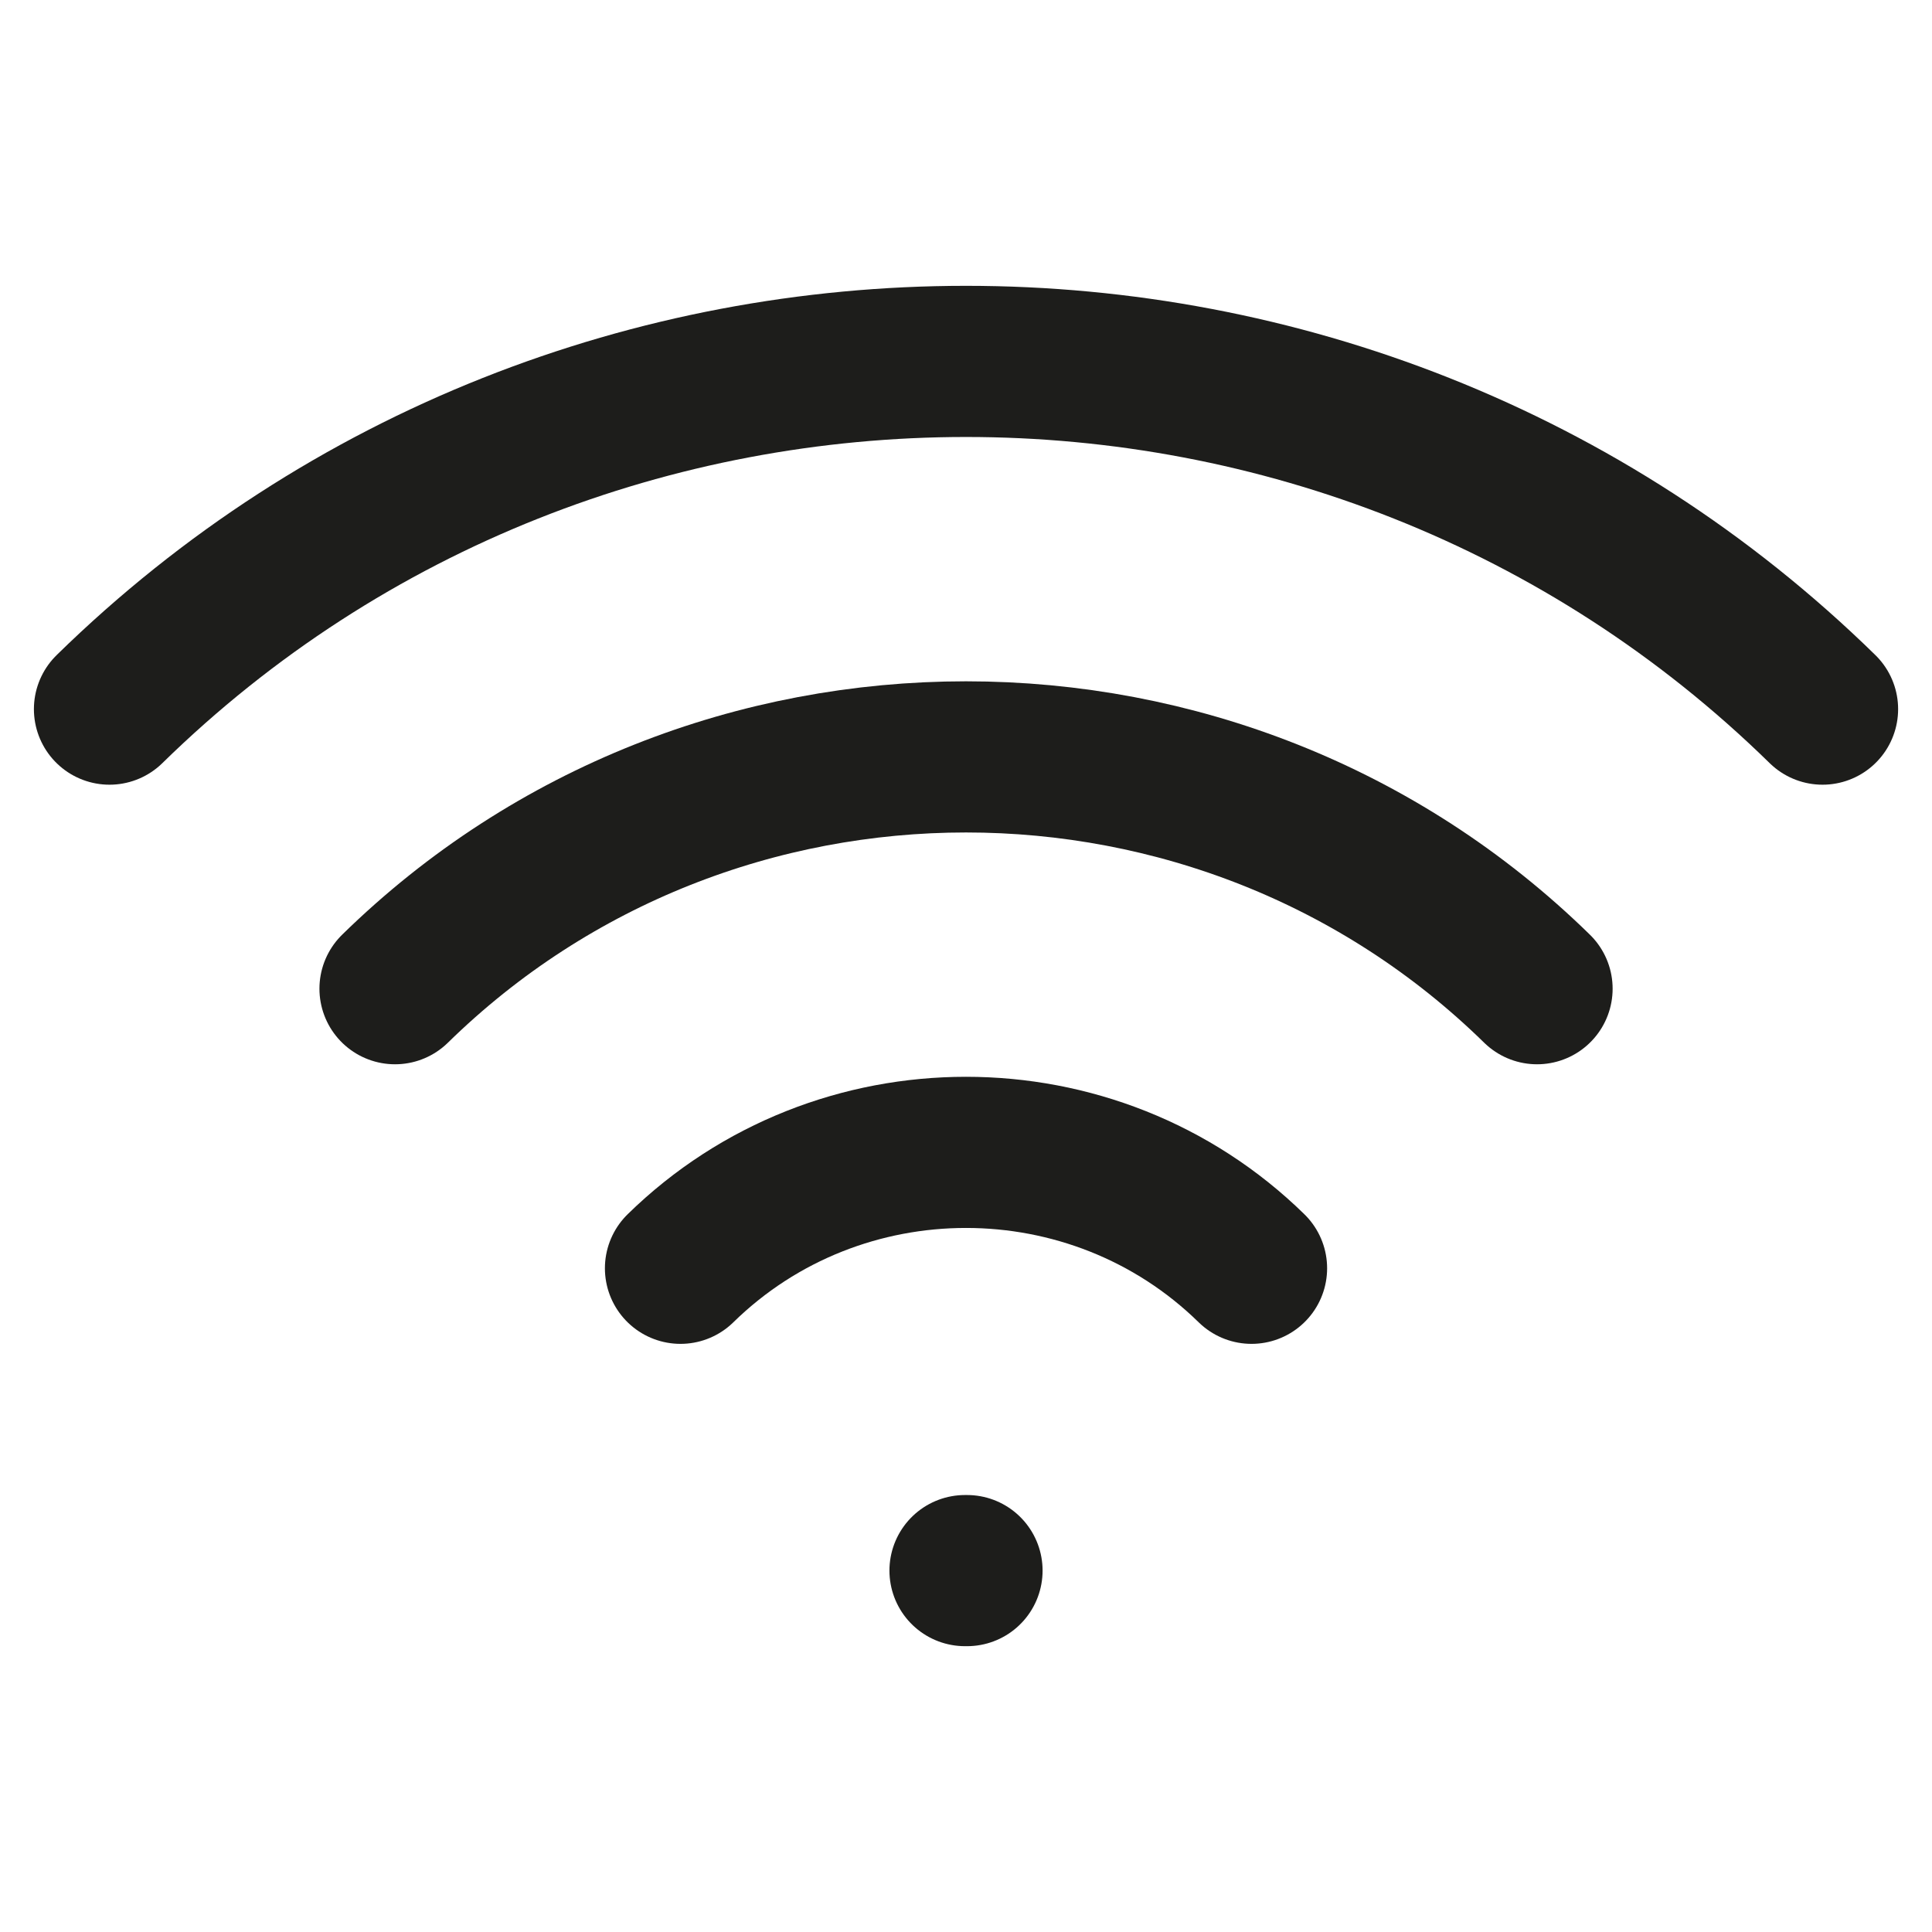 <?xml version="1.0" encoding="utf-8"?>
<!-- Generator: Adobe Illustrator 16.0.0, SVG Export Plug-In . SVG Version: 6.00 Build 0)  -->
<!DOCTYPE svg PUBLIC "-//W3C//DTD SVG 1.1//EN" "http://www.w3.org/Graphics/SVG/1.1/DTD/svg11.dtd">
<svg version="1.1" id="Layer_1" xmlns="http://www.w3.org/2000/svg" xmlns:xlink="http://www.w3.org/1999/xlink" x="0px" y="0px"
	 width="100px" height="100px" viewBox="0 0 100 100" enable-background="new 0 0 100 100" xml:space="preserve">
<rect fill="none" width="100.002" height="100"/>
<g>
	
		<path fill="none" stroke="#1D1D1B" stroke-width="7.824" stroke-linecap="round" stroke-linejoin="round" stroke-miterlimit="10" d="
		M64.779,65.646c-8.17-7.999-21.388-7.999-29.557,0"/>
	
		<path fill="none" stroke="#1D1D1B" stroke-width="7.824" stroke-linecap="round" stroke-linejoin="round" stroke-miterlimit="10" d="
		M79.557,51.175c-16.336-15.998-42.776-15.998-59.111,0"/>
	
		<path fill="none" stroke="#1D1D1B" stroke-width="7.824" stroke-linecap="round" stroke-linejoin="round" stroke-miterlimit="10" d="
		M94.334,36.704c-24.504-23.997-64.164-23.997-88.667,0"/>
	
		<line fill="none" stroke="#1D1D1B" stroke-width="7.824" stroke-linecap="round" stroke-linejoin="round" stroke-miterlimit="10" x1="49.949" y1="81.294" x2="50.052" y2="81.294"/>
</g>
</svg>
